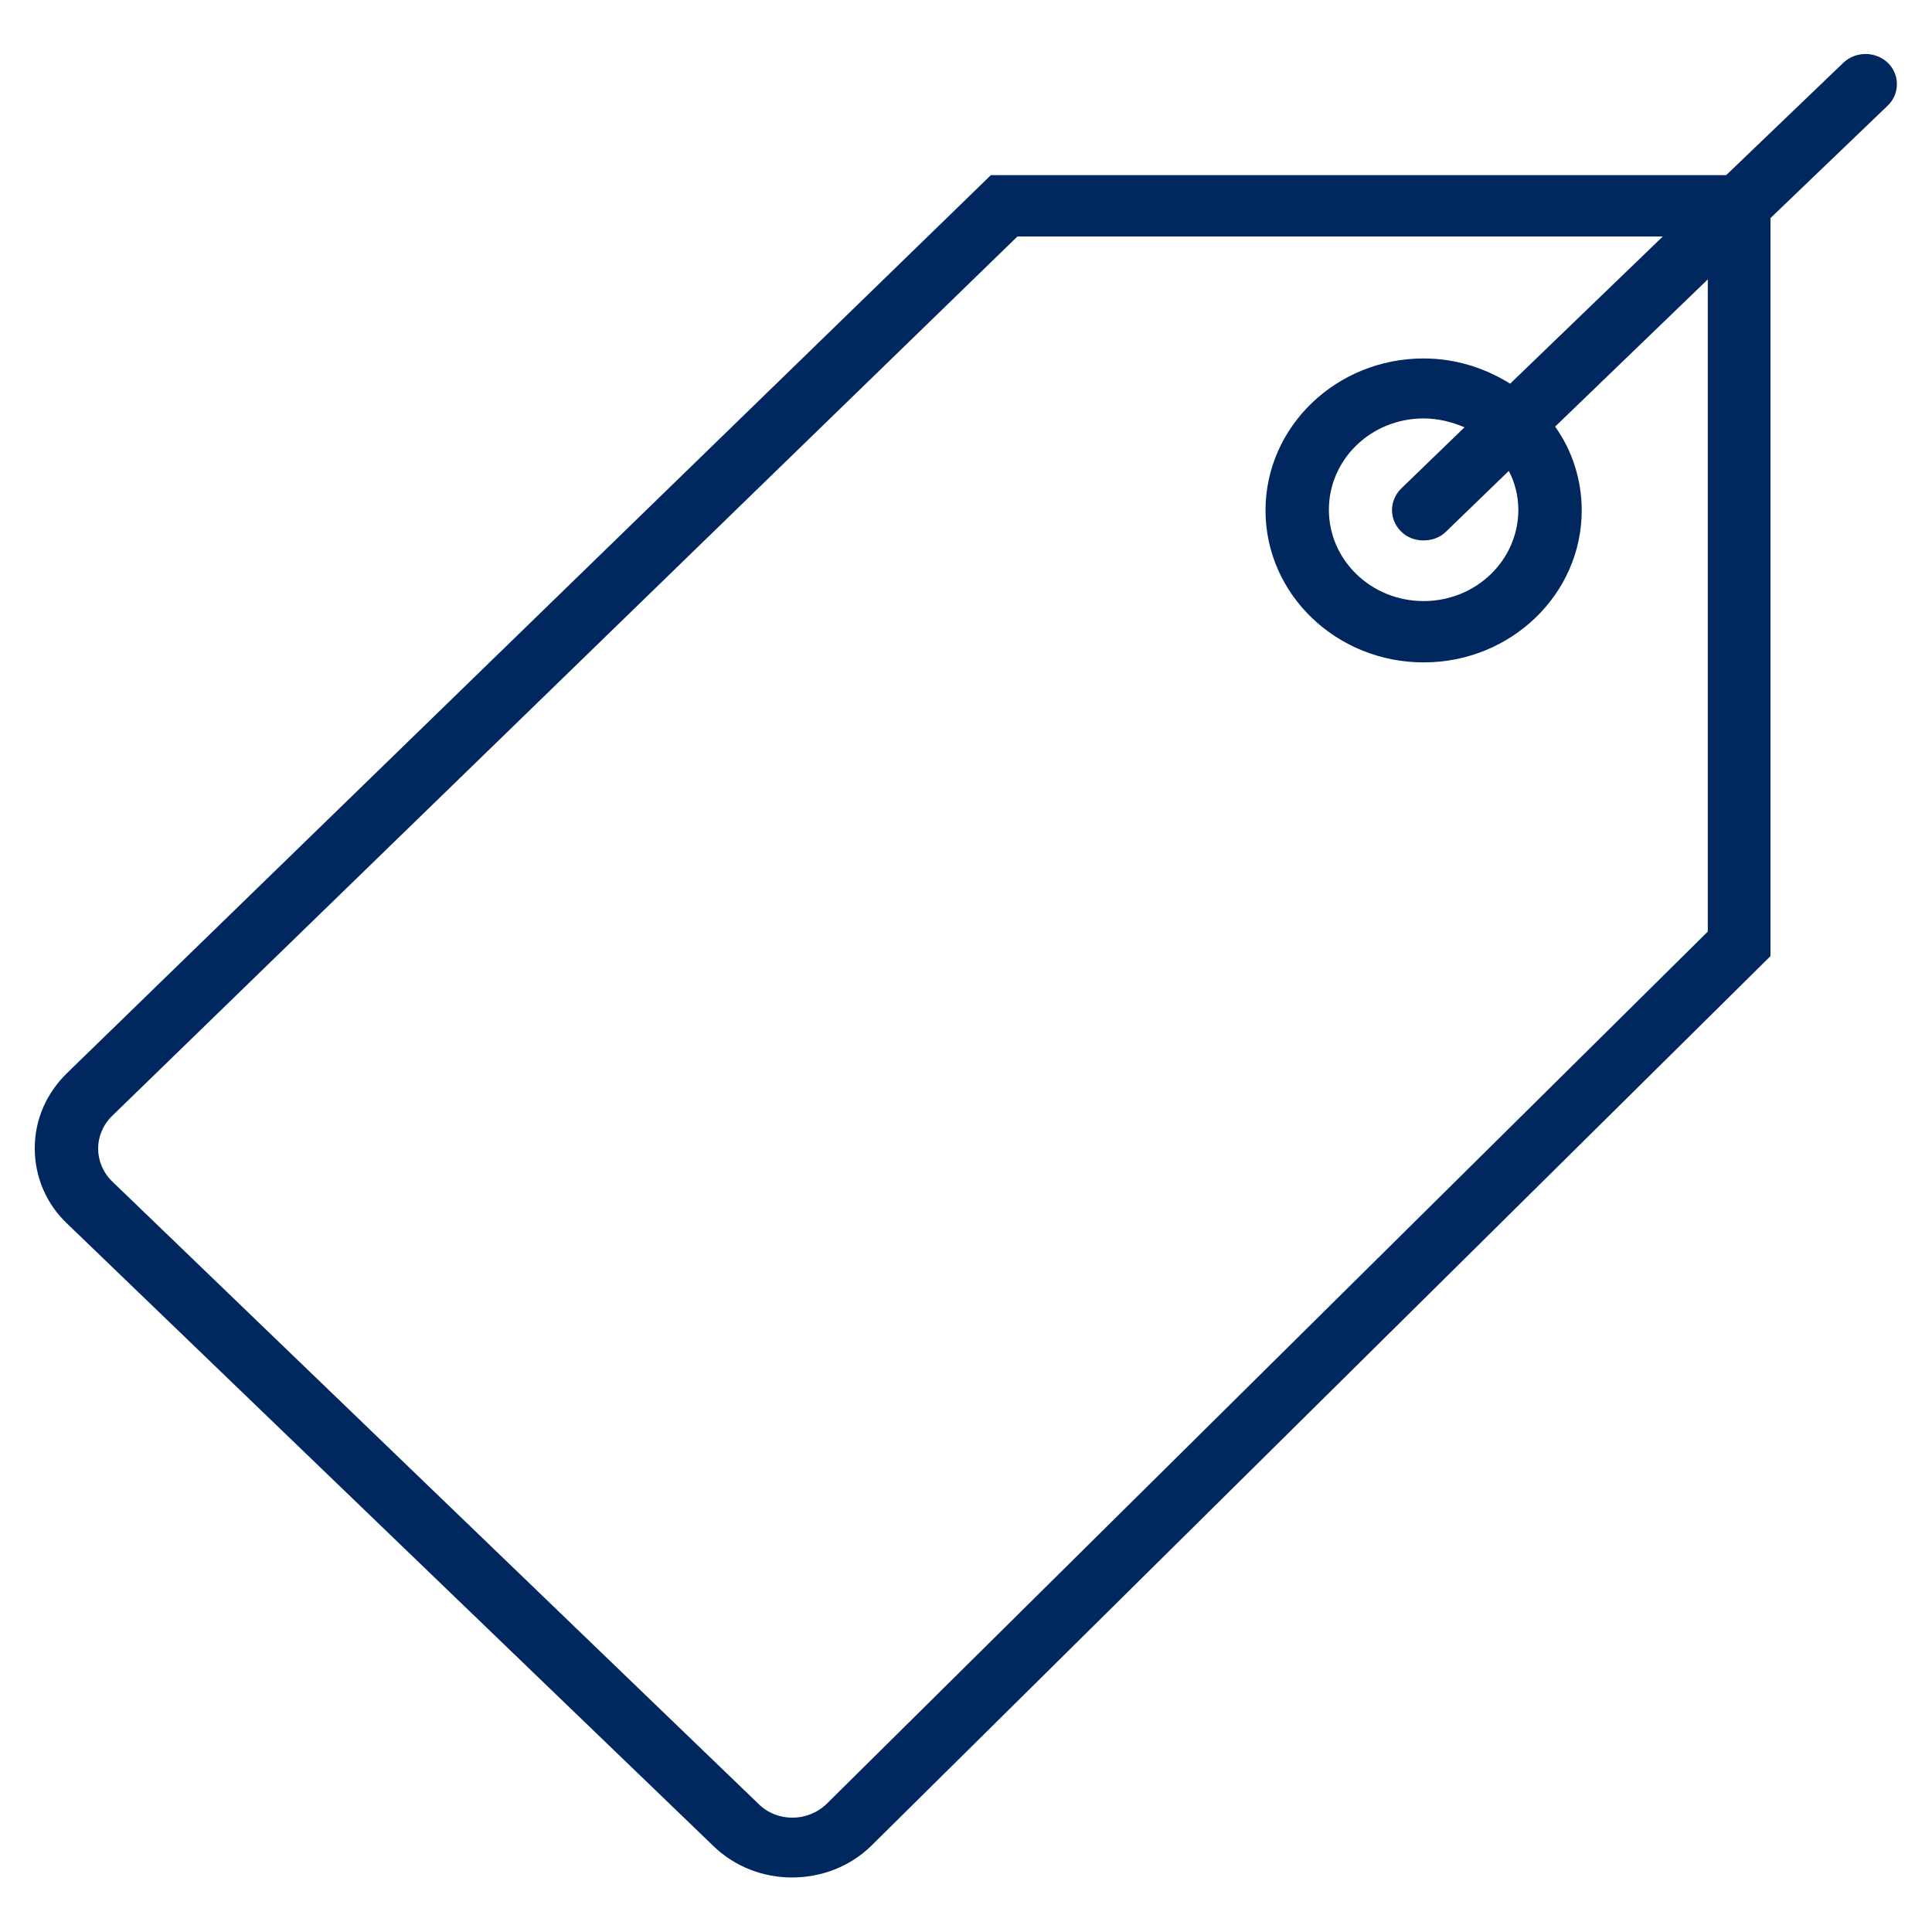<svg xmlns="http://www.w3.org/2000/svg" viewBox="0 0 283.5 283.5" enable-background="new 0 0 283.5 283.5"><path fill="#00285f" d="M277 9.2c-1.8-1.7-4.7-1.7-6.5 0l-17.2 16.5h-107.9l-135.5 131.7c-3.1 3-4.8 6.9-4.8 11.1 0 4.2 1.7 8.2 4.8 11.1l94.8 91.3c3.2 3.1 7.4 4.6 11.5 4.6 4.2 0 8.4-1.5 11.6-4.6l132-130.6v-108.3l17.2-16.5c1.8-1.7 1.8-4.6 0-6.3zm-26.4 127.5l-129.3 128c-2.8 2.7-7.3 2.7-10 0l-94.8-91.3c-2.8-2.7-2.8-7 0-9.7l132.8-129h94.7l-22.4 21.6c-3.7-2.3-8-3.7-12.7-3.7-12.8 0-23.2 10-23.2 22.3s10.4 22.3 23.2 22.3c12.8 0 23.2-10 23.2-22.3 0-4.5-1.4-8.8-3.9-12.3l22.4-21.6v95.7zm-45-58.7c.9.9 2.1 1.3 3.3 1.3 1.2 0 2.4-.4 3.3-1.3l9.2-8.9c.9 1.7 1.4 3.7 1.4 5.7 0 7.4-6.2 13.4-13.9 13.4s-13.9-6-13.9-13.4 6.2-13.4 13.9-13.4c2.1 0 4.1.5 6 1.3l-9.2 8.9c-1.9 1.8-1.9 4.6-.1 6.4z"/></svg>